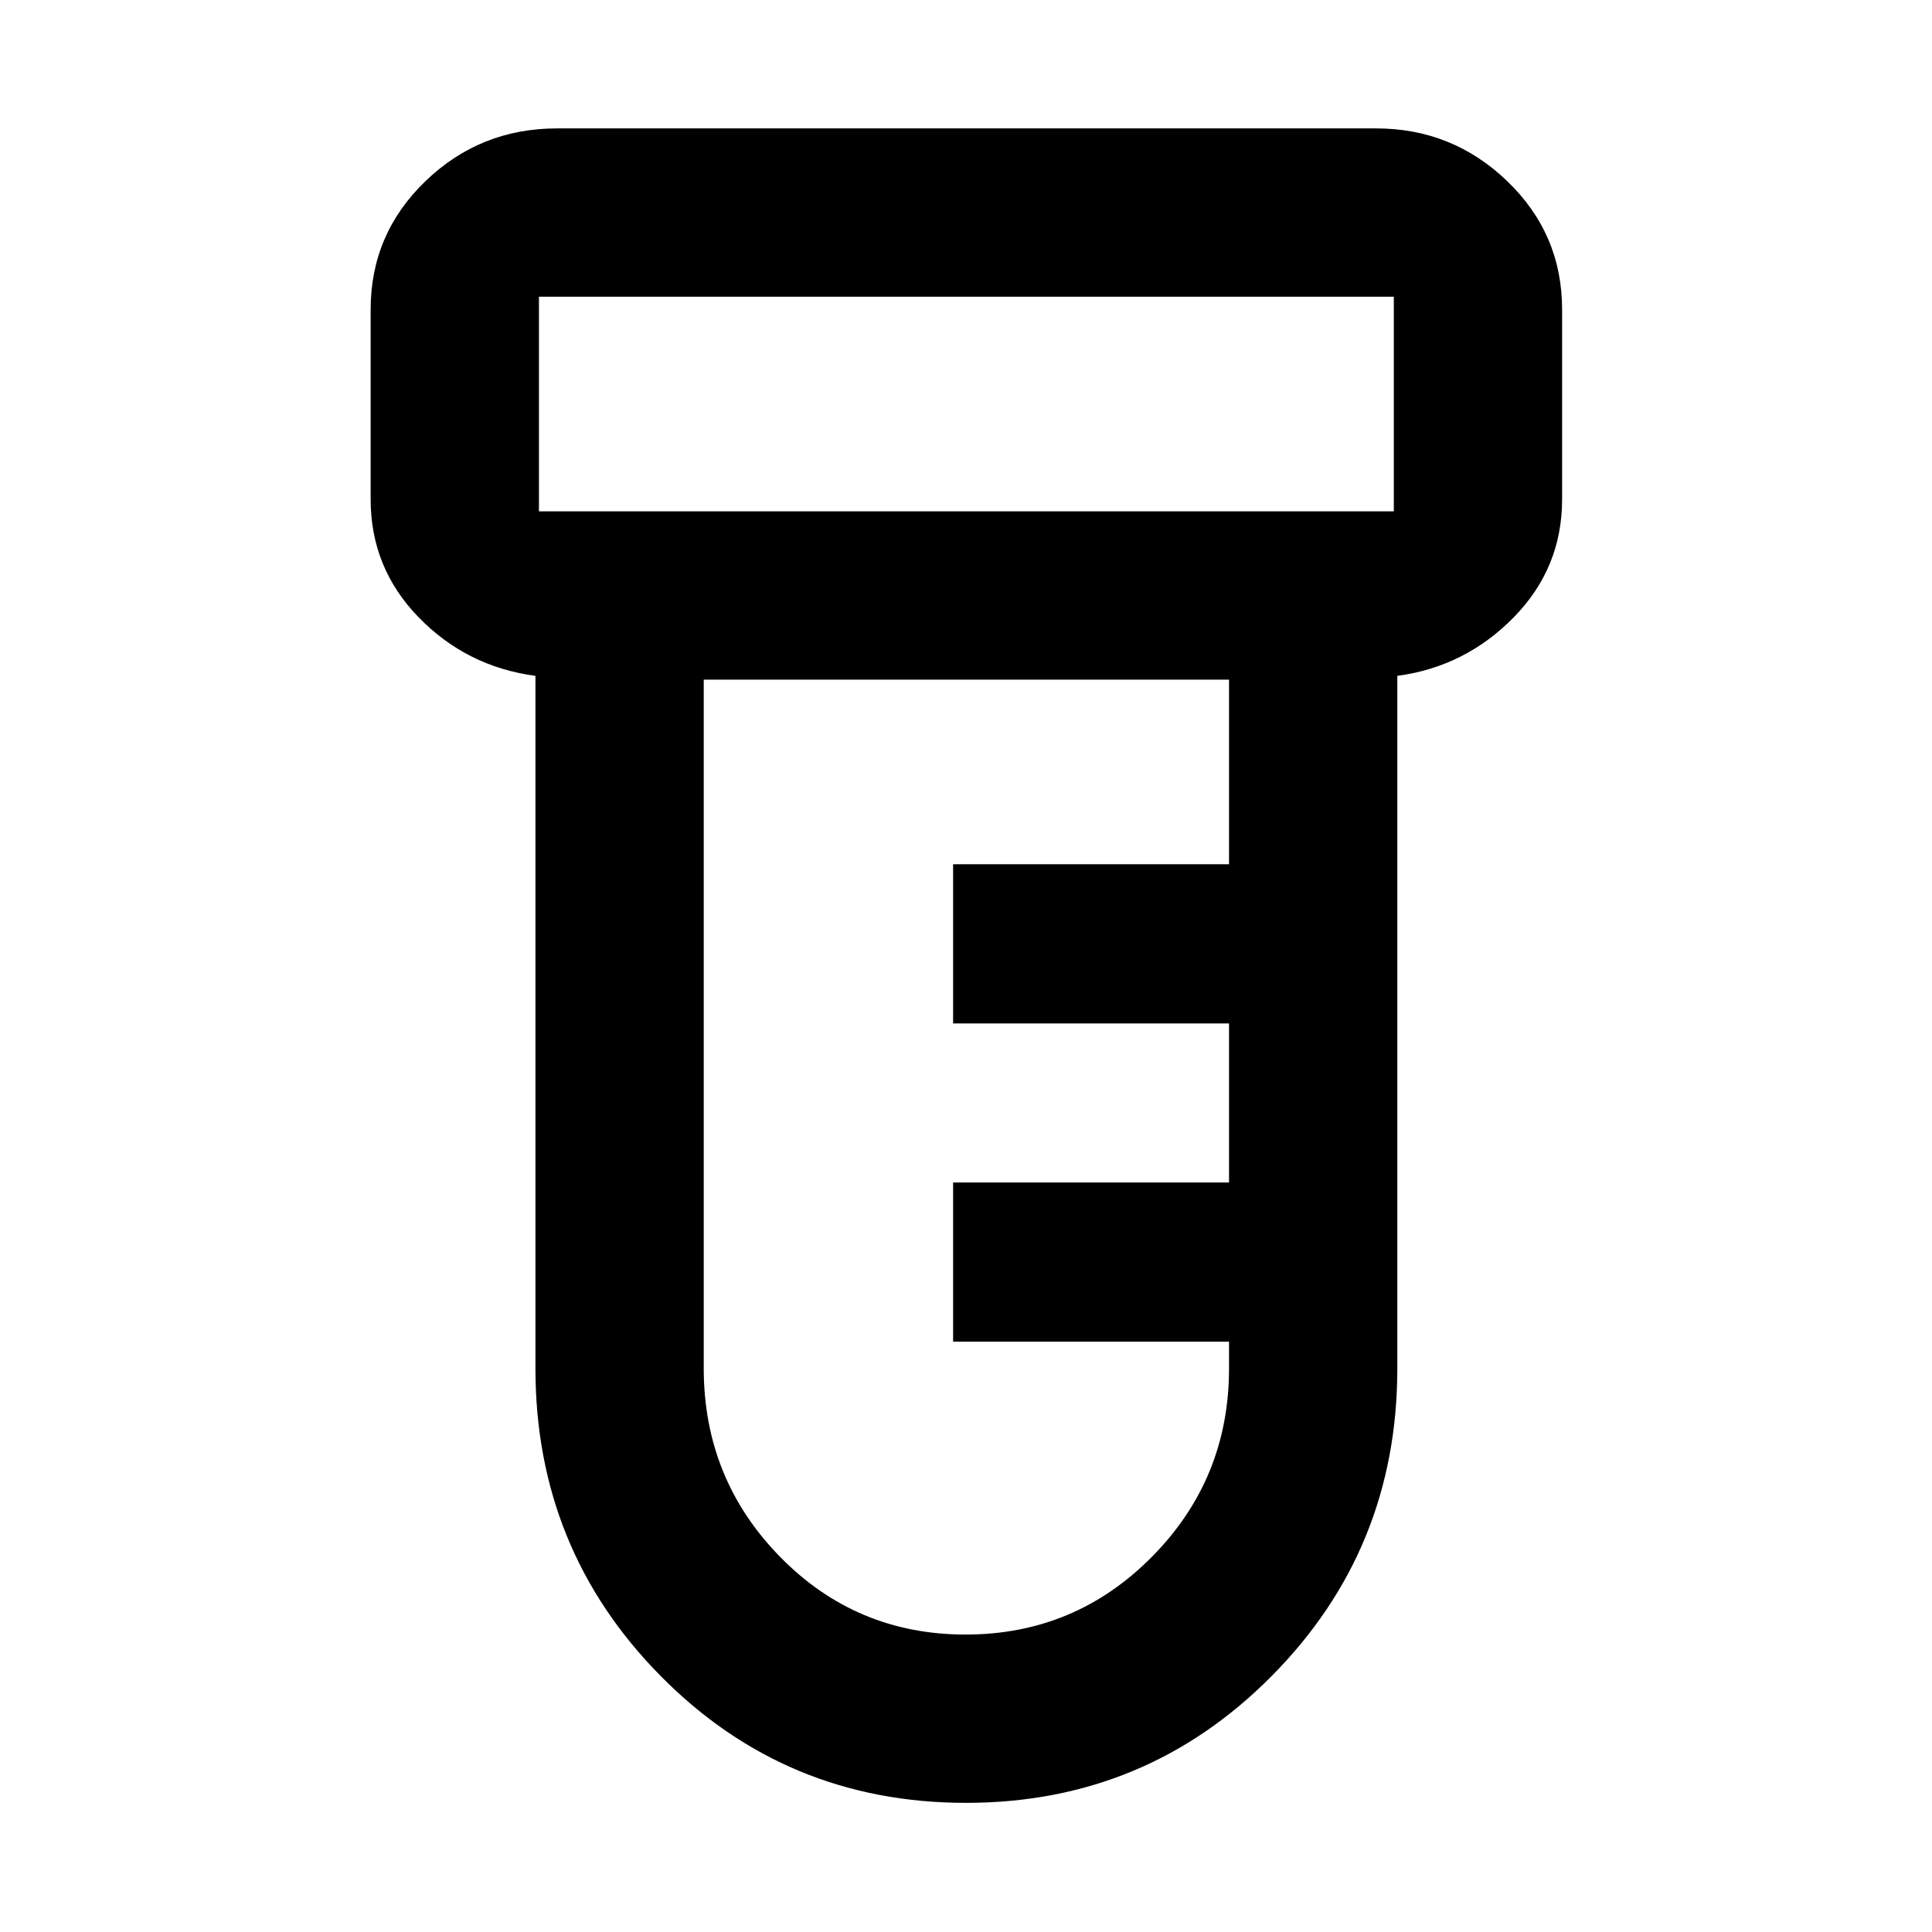 <svg xmlns="http://www.w3.org/2000/svg" height="40px" viewBox="0 -960 960 960" width="40px" fill="#000000"><path d="M480-64.17q-89.41 0-151.67-62.99-62.27-62.99-62.27-152.84v-344.17q-34.13-4.53-58.01-29.06-23.88-24.54-23.88-58.67v-94.29q0-37.55 27.21-63.78 27.21-26.23 65.42-26.23h406.97q37.93 0 65.18 26.23 27.25 26.23 27.25 63.78v94.29q0 34.13-24.06 58.67-24.07 24.53-57.82 29.06V-280q0 89.85-62.46 152.84Q569.41-64.17 480-64.17ZM267.8-705.91h424.78v-106.67H267.8v106.67Zm212 558.11q54.41 0 92.65-38.7 38.25-38.7 38.25-93.5v-13.33H473.59v-79.11H610.7v-79.01H473.59v-79.1H610.7v-91.74H349.68v342.16q0 54.93 37.85 93.63 37.86 38.7 92.27 38.7Zm-212-558.11v-106.67 106.67Z"/></svg>